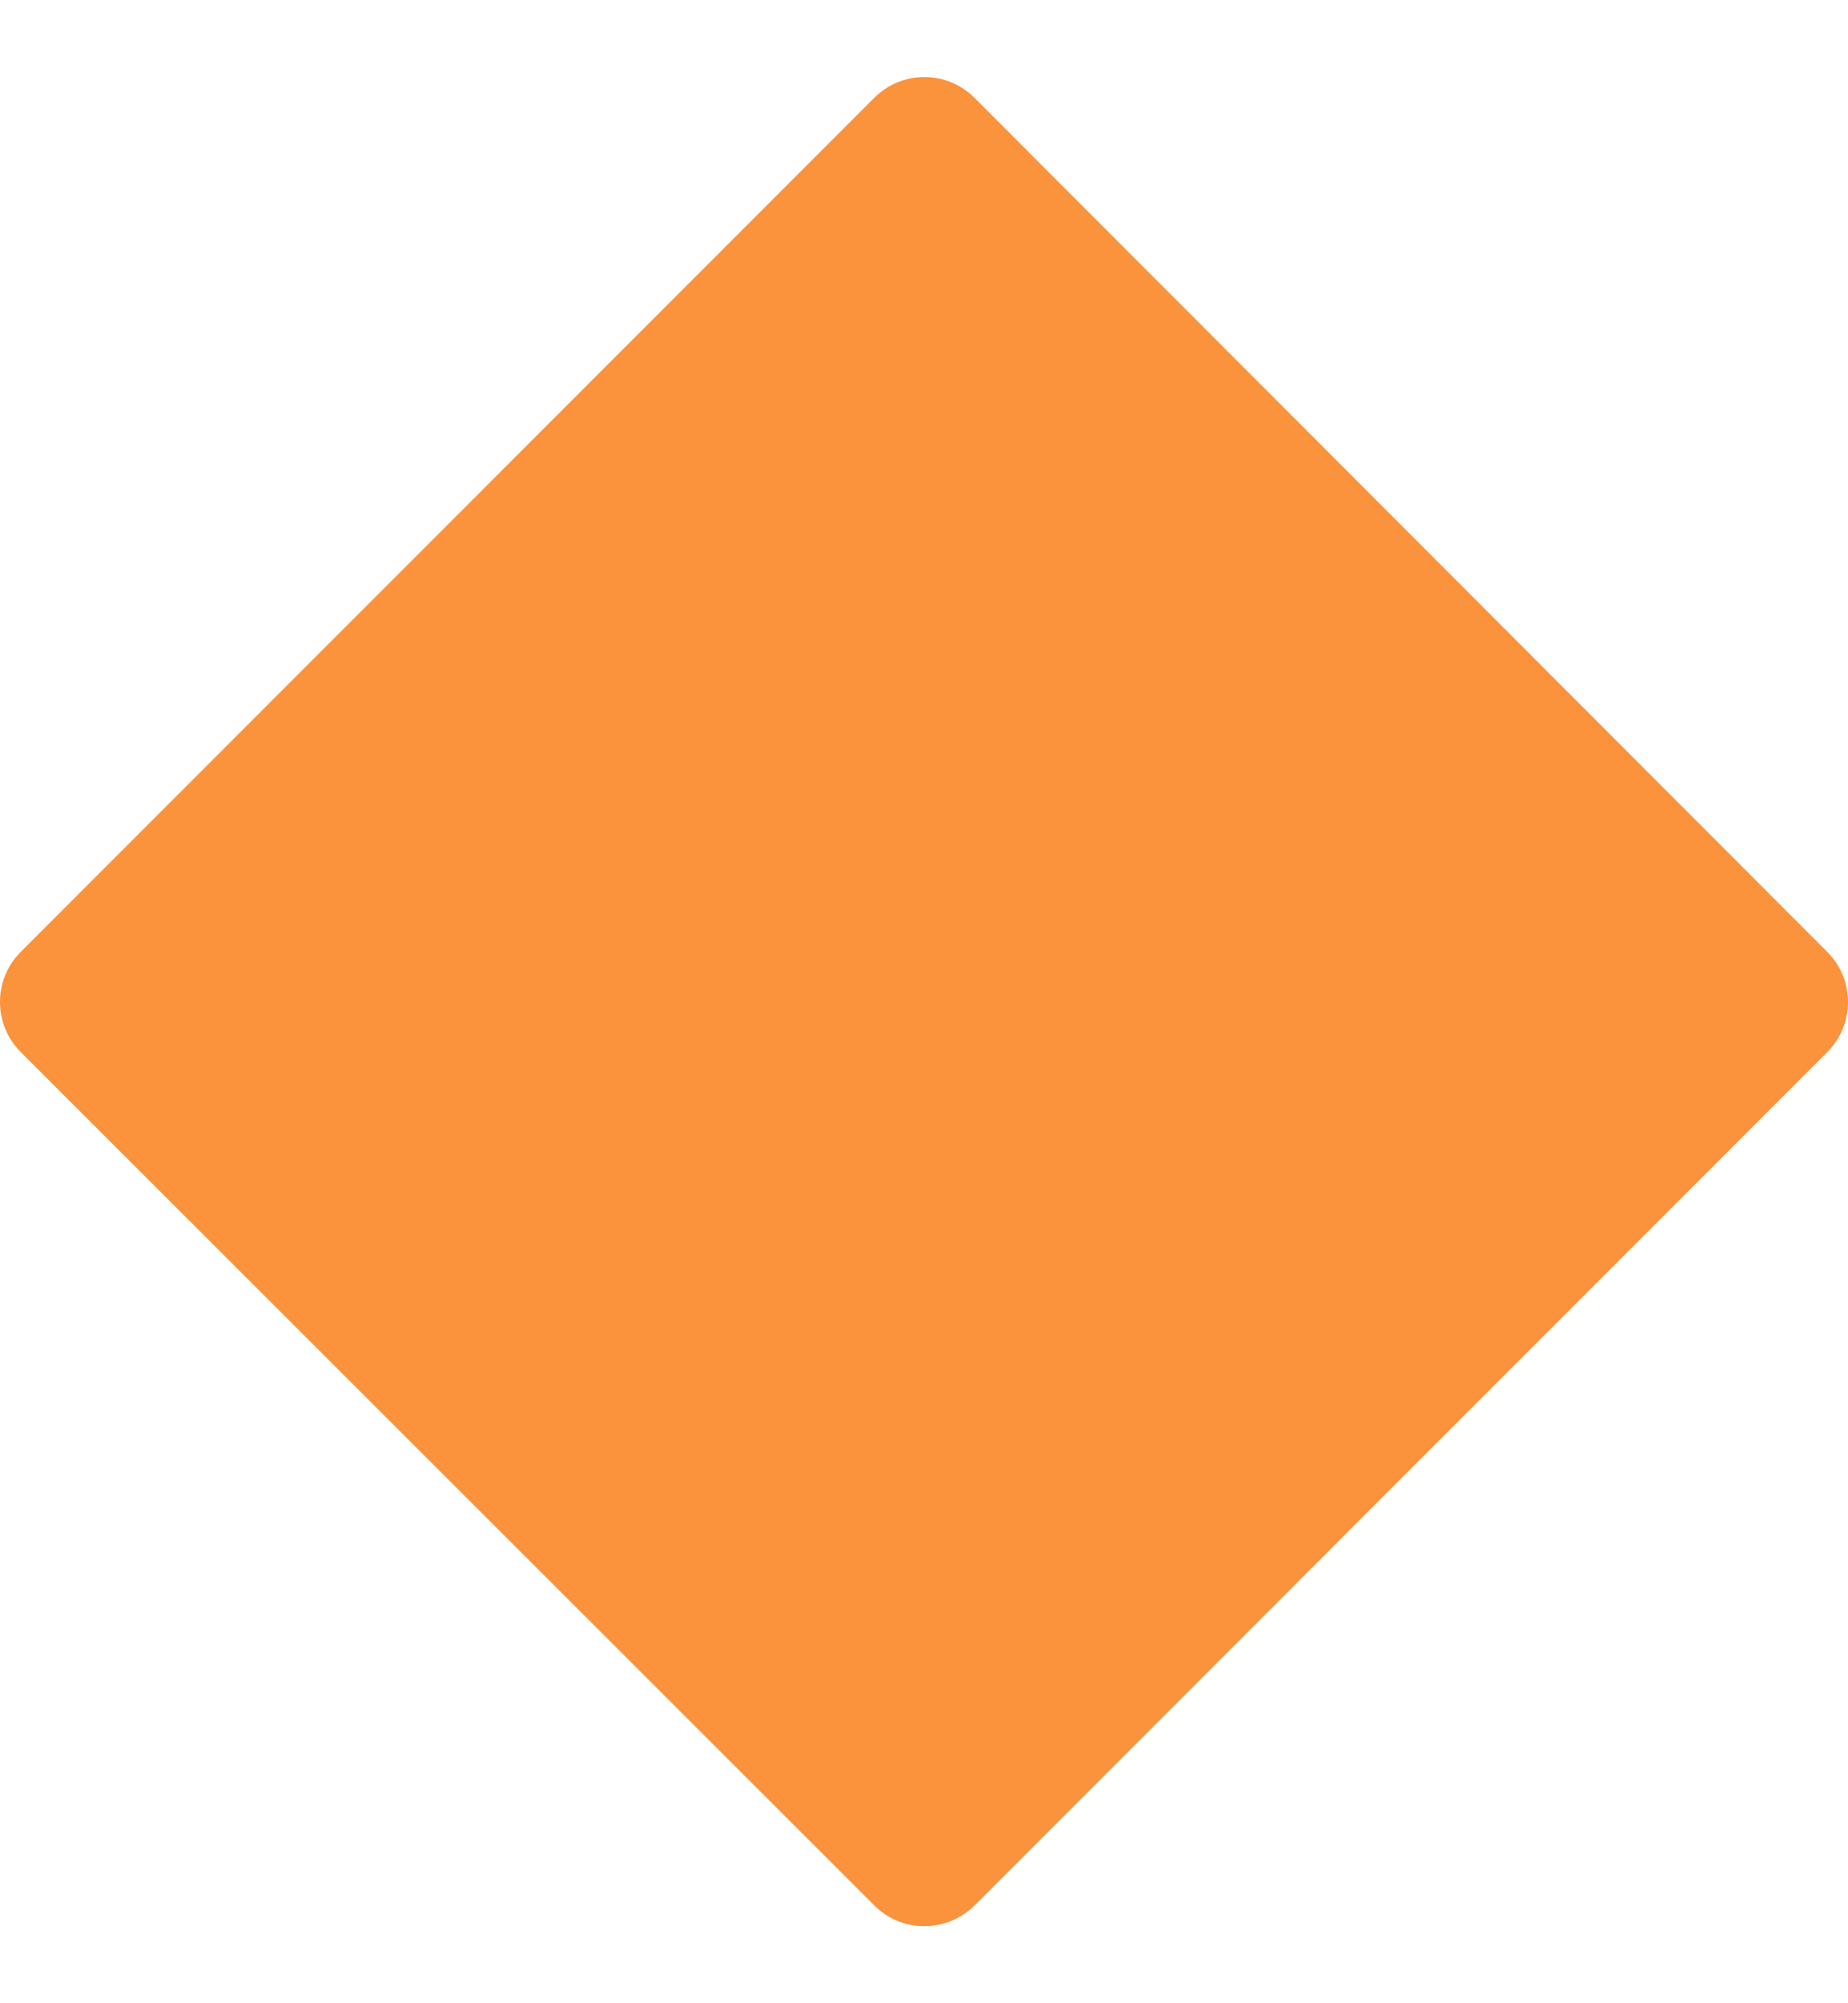 <svg width="12" height="13" viewBox="0 0 15 16" fill="none" xmlns="http://www.w3.org/2000/svg">
<path d="M0.168 7.597L7.097 0.668C7.321 0.444 7.684 0.444 7.909 0.668L14.832 7.597C15.056 7.821 15.056 8.184 14.832 8.409L7.909 15.332C7.684 15.556 7.321 15.556 7.097 15.332L0.168 8.409C-0.056 8.184 -0.056 7.821 0.168 7.597Z" fill="#FB923C"/>
</svg>
